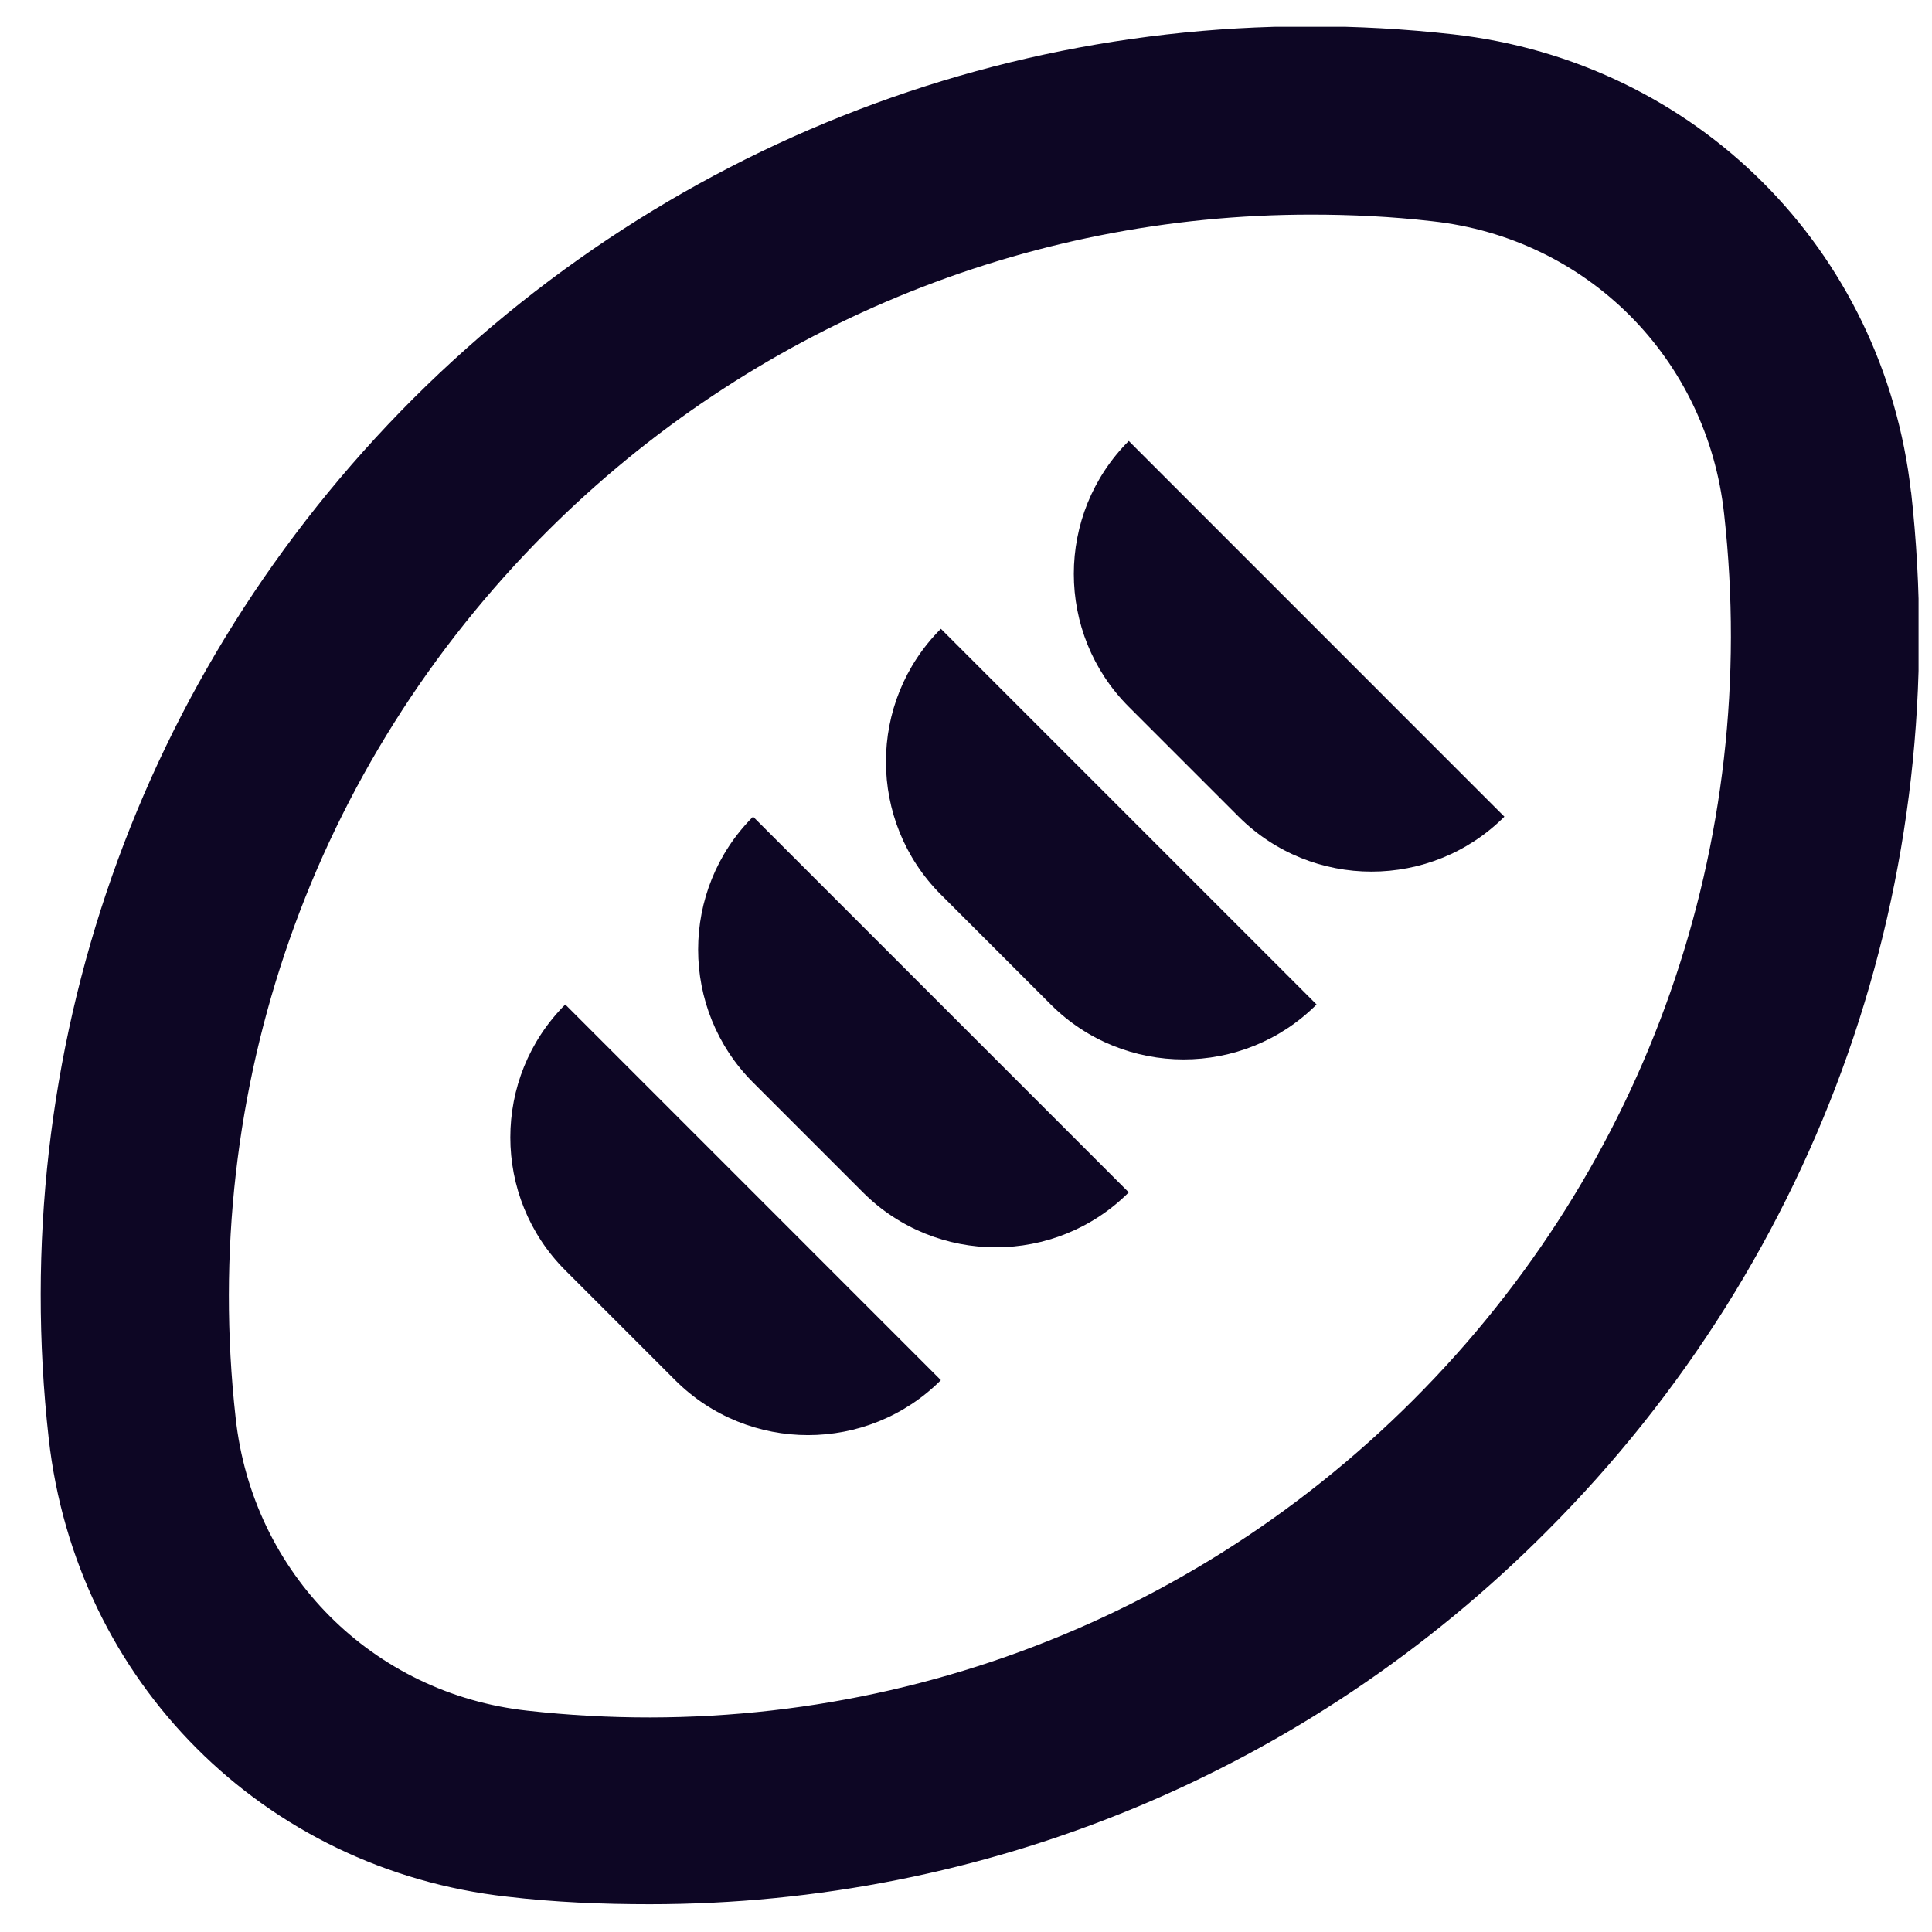 <svg width="24" height="24" viewBox="0 0 24 24" fill="none" xmlns="http://www.w3.org/2000/svg">
<g clip-path="url(#clip0_4055_31663)">
<path d="M23.74 6.12C23.402 3.098 21.068 0.765 18.047 0.426C13.263 -0.11 8.55 1.546 5.132 4.953C1.725 8.36 0.068 13.073 0.605 17.868C0.943 20.89 3.277 23.223 6.298 23.561C6.893 23.631 7.477 23.655 8.072 23.655C12.237 23.655 16.227 22.021 19.213 19.023C22.62 15.617 24.277 10.903 23.74 6.108V6.12ZM17.557 17.39C14.652 20.295 10.638 21.706 6.555 21.251C4.63 21.041 3.137 19.548 2.927 17.611C2.472 13.528 3.883 9.515 6.788 6.61C9.332 4.066 12.738 2.666 16.285 2.666C16.787 2.666 17.288 2.69 17.79 2.748C19.715 2.958 21.208 4.451 21.418 6.388C21.873 10.472 20.462 14.485 17.557 17.39Z" fill="#0D0624"/>
<path d="M7.022 12.478C6.112 13.388 6.112 14.87 7.022 15.78L8.387 17.145C9.297 18.055 10.778 18.055 11.688 17.145L7.022 12.478Z" fill="#0D0624"/>
<path d="M9.355 10.145C8.445 11.055 8.445 12.537 9.355 13.447L10.72 14.812C11.63 15.722 13.112 15.722 14.022 14.812L9.355 10.145Z" fill="#0D0624"/>
<path d="M11.688 7.811C10.778 8.721 10.778 10.203 11.688 11.113L13.053 12.478C13.963 13.388 15.445 13.388 16.355 12.478L11.688 7.811Z" fill="#0D0624"/>
<path d="M14.022 5.478C13.112 6.388 13.112 7.87 14.022 8.78L15.387 10.145C16.297 11.055 17.778 11.055 18.688 10.145L14.022 5.478Z" fill="#0D0624"/>
</g>
<defs>
<clipPath id="clip0_4055_31663">
<rect width="23.333" height="23.333" fill="white" transform="translate(0.5 0.333)"/>
</clipPath>
</defs>
</svg>
